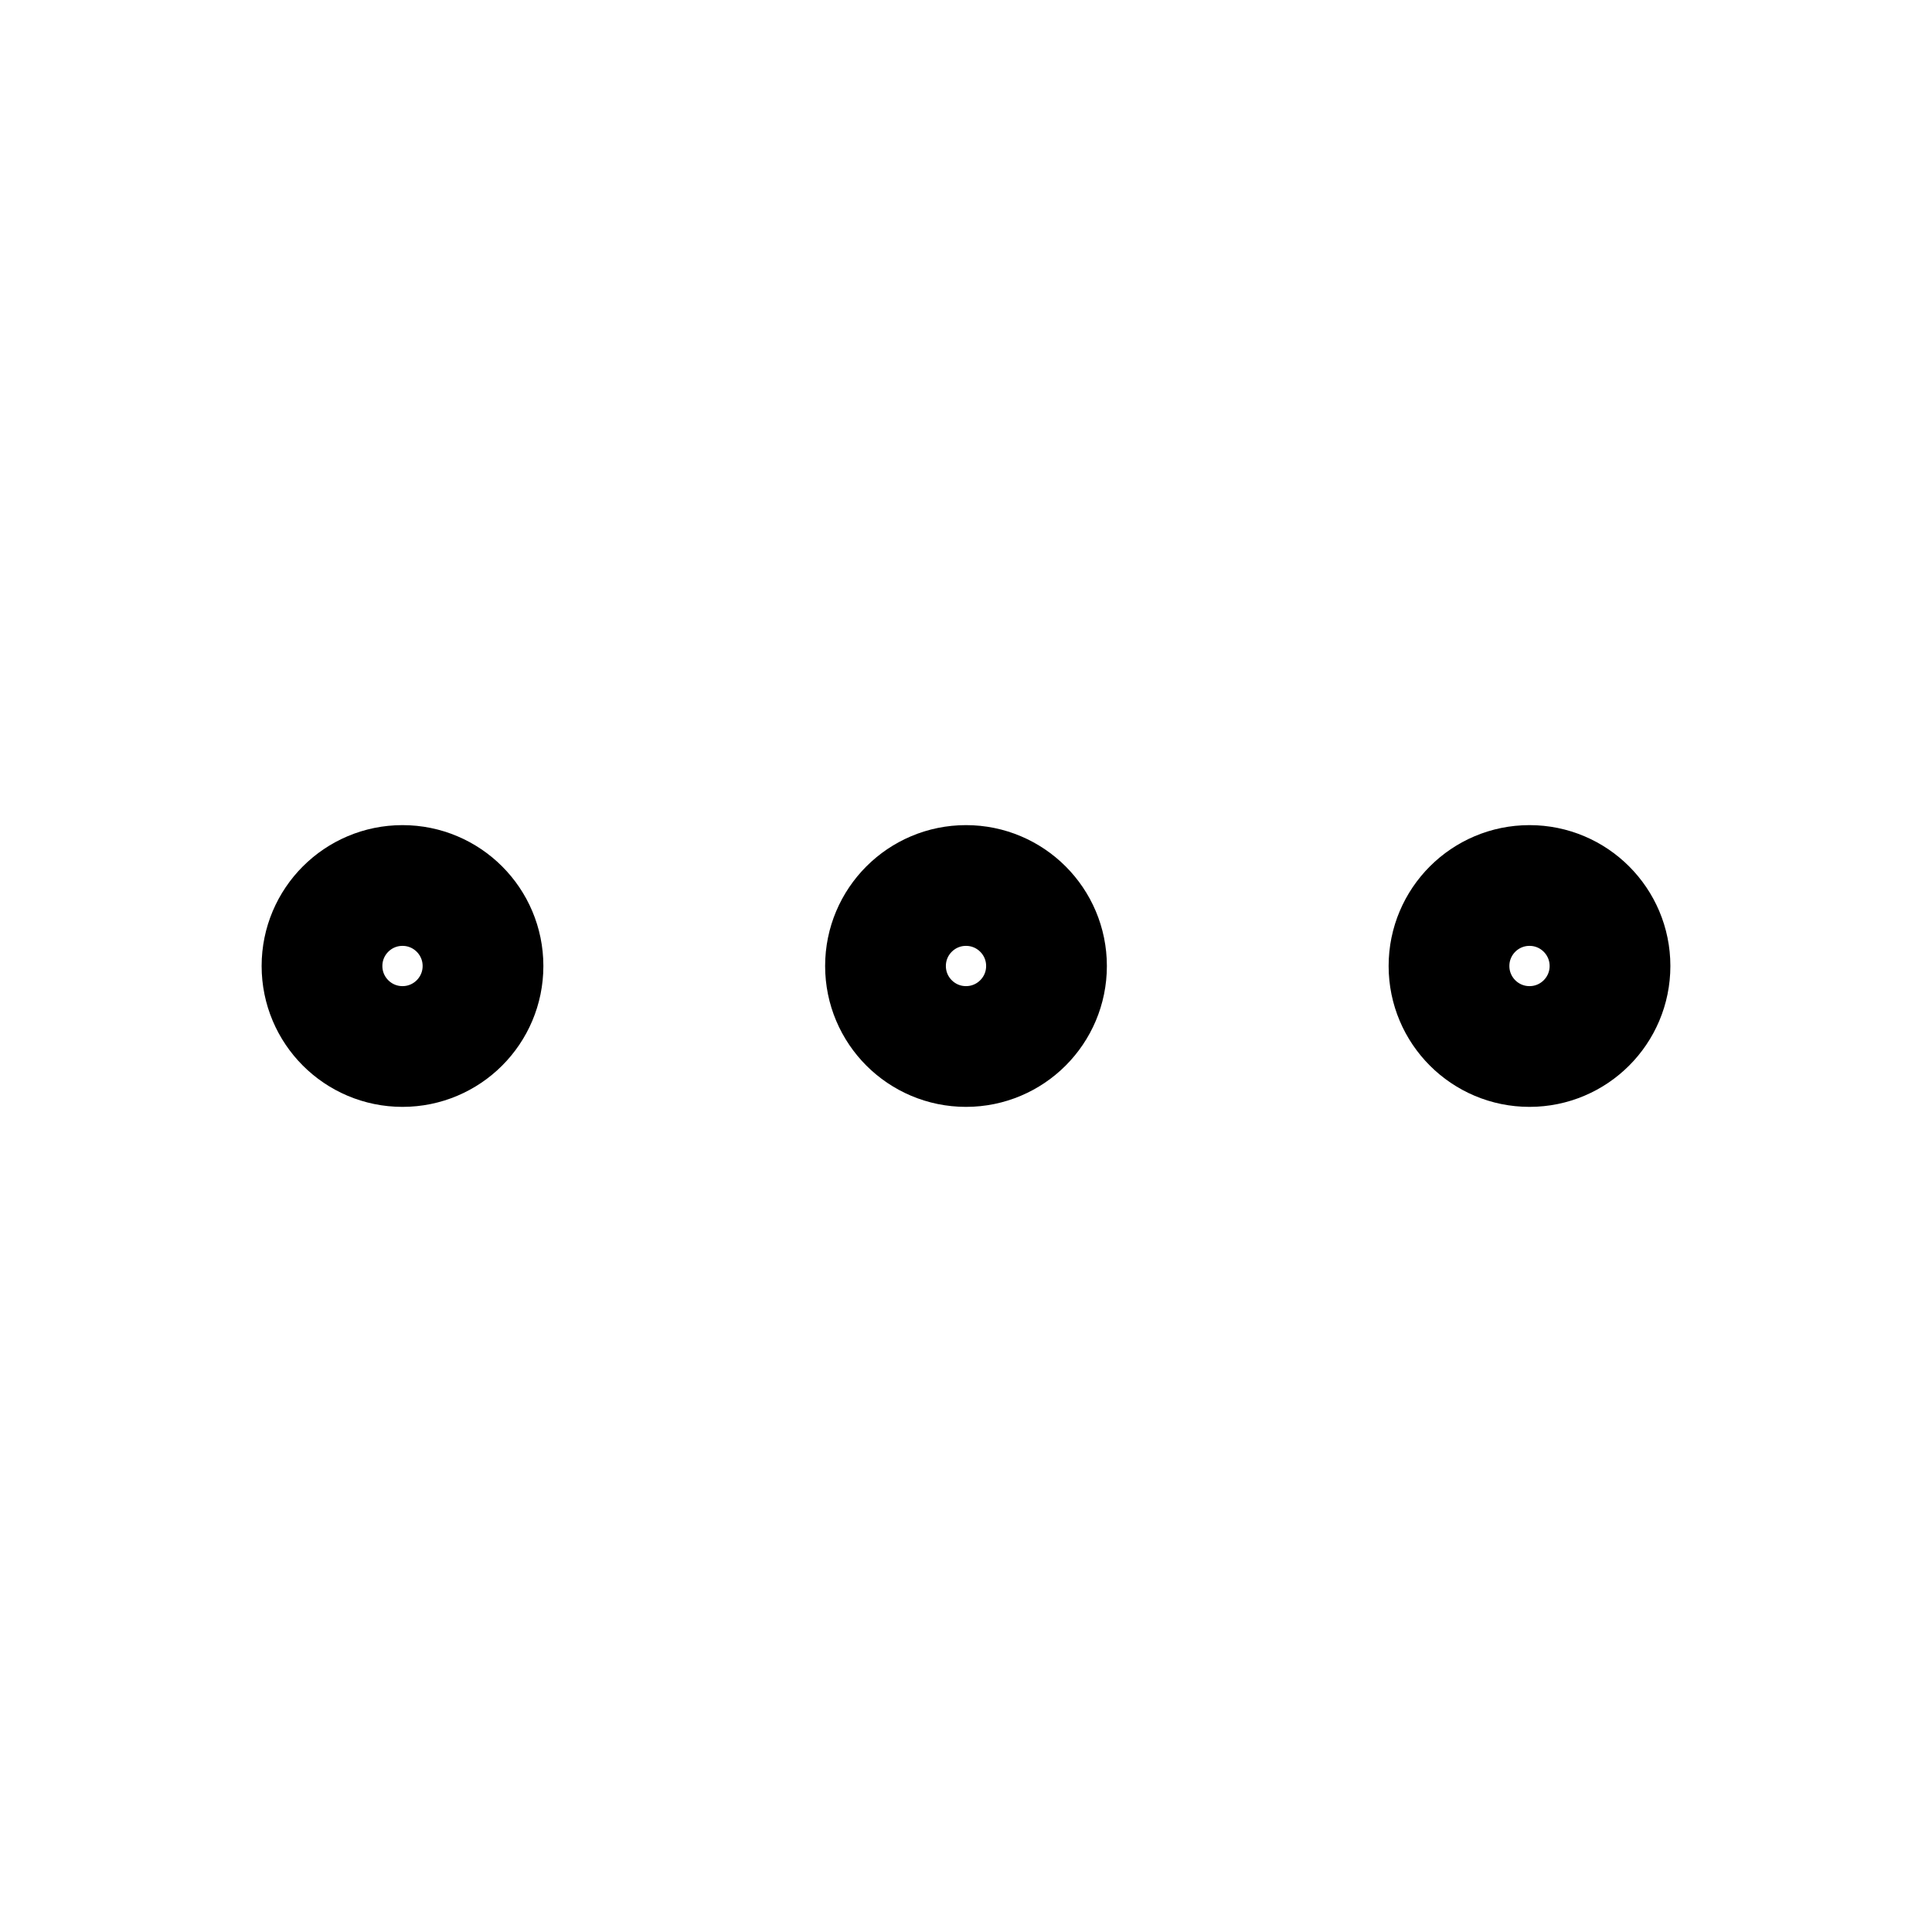 <svg id="icon-import" viewBox="0 0 24 24" fill="none" xmlns="http://www.w3.org/2000/svg">
<circle cx="12" cy="12" r="1" stroke="black" stroke-width="1.5" vector-effect="non-scaling-stroke"/>
<circle cx="19" cy="12" r="1" stroke="black" stroke-width="1.5" vector-effect="non-scaling-stroke"/>
<circle cx="5" cy="12" r="1" stroke="black" stroke-width="1.5" vector-effect="non-scaling-stroke"/>
</svg>
